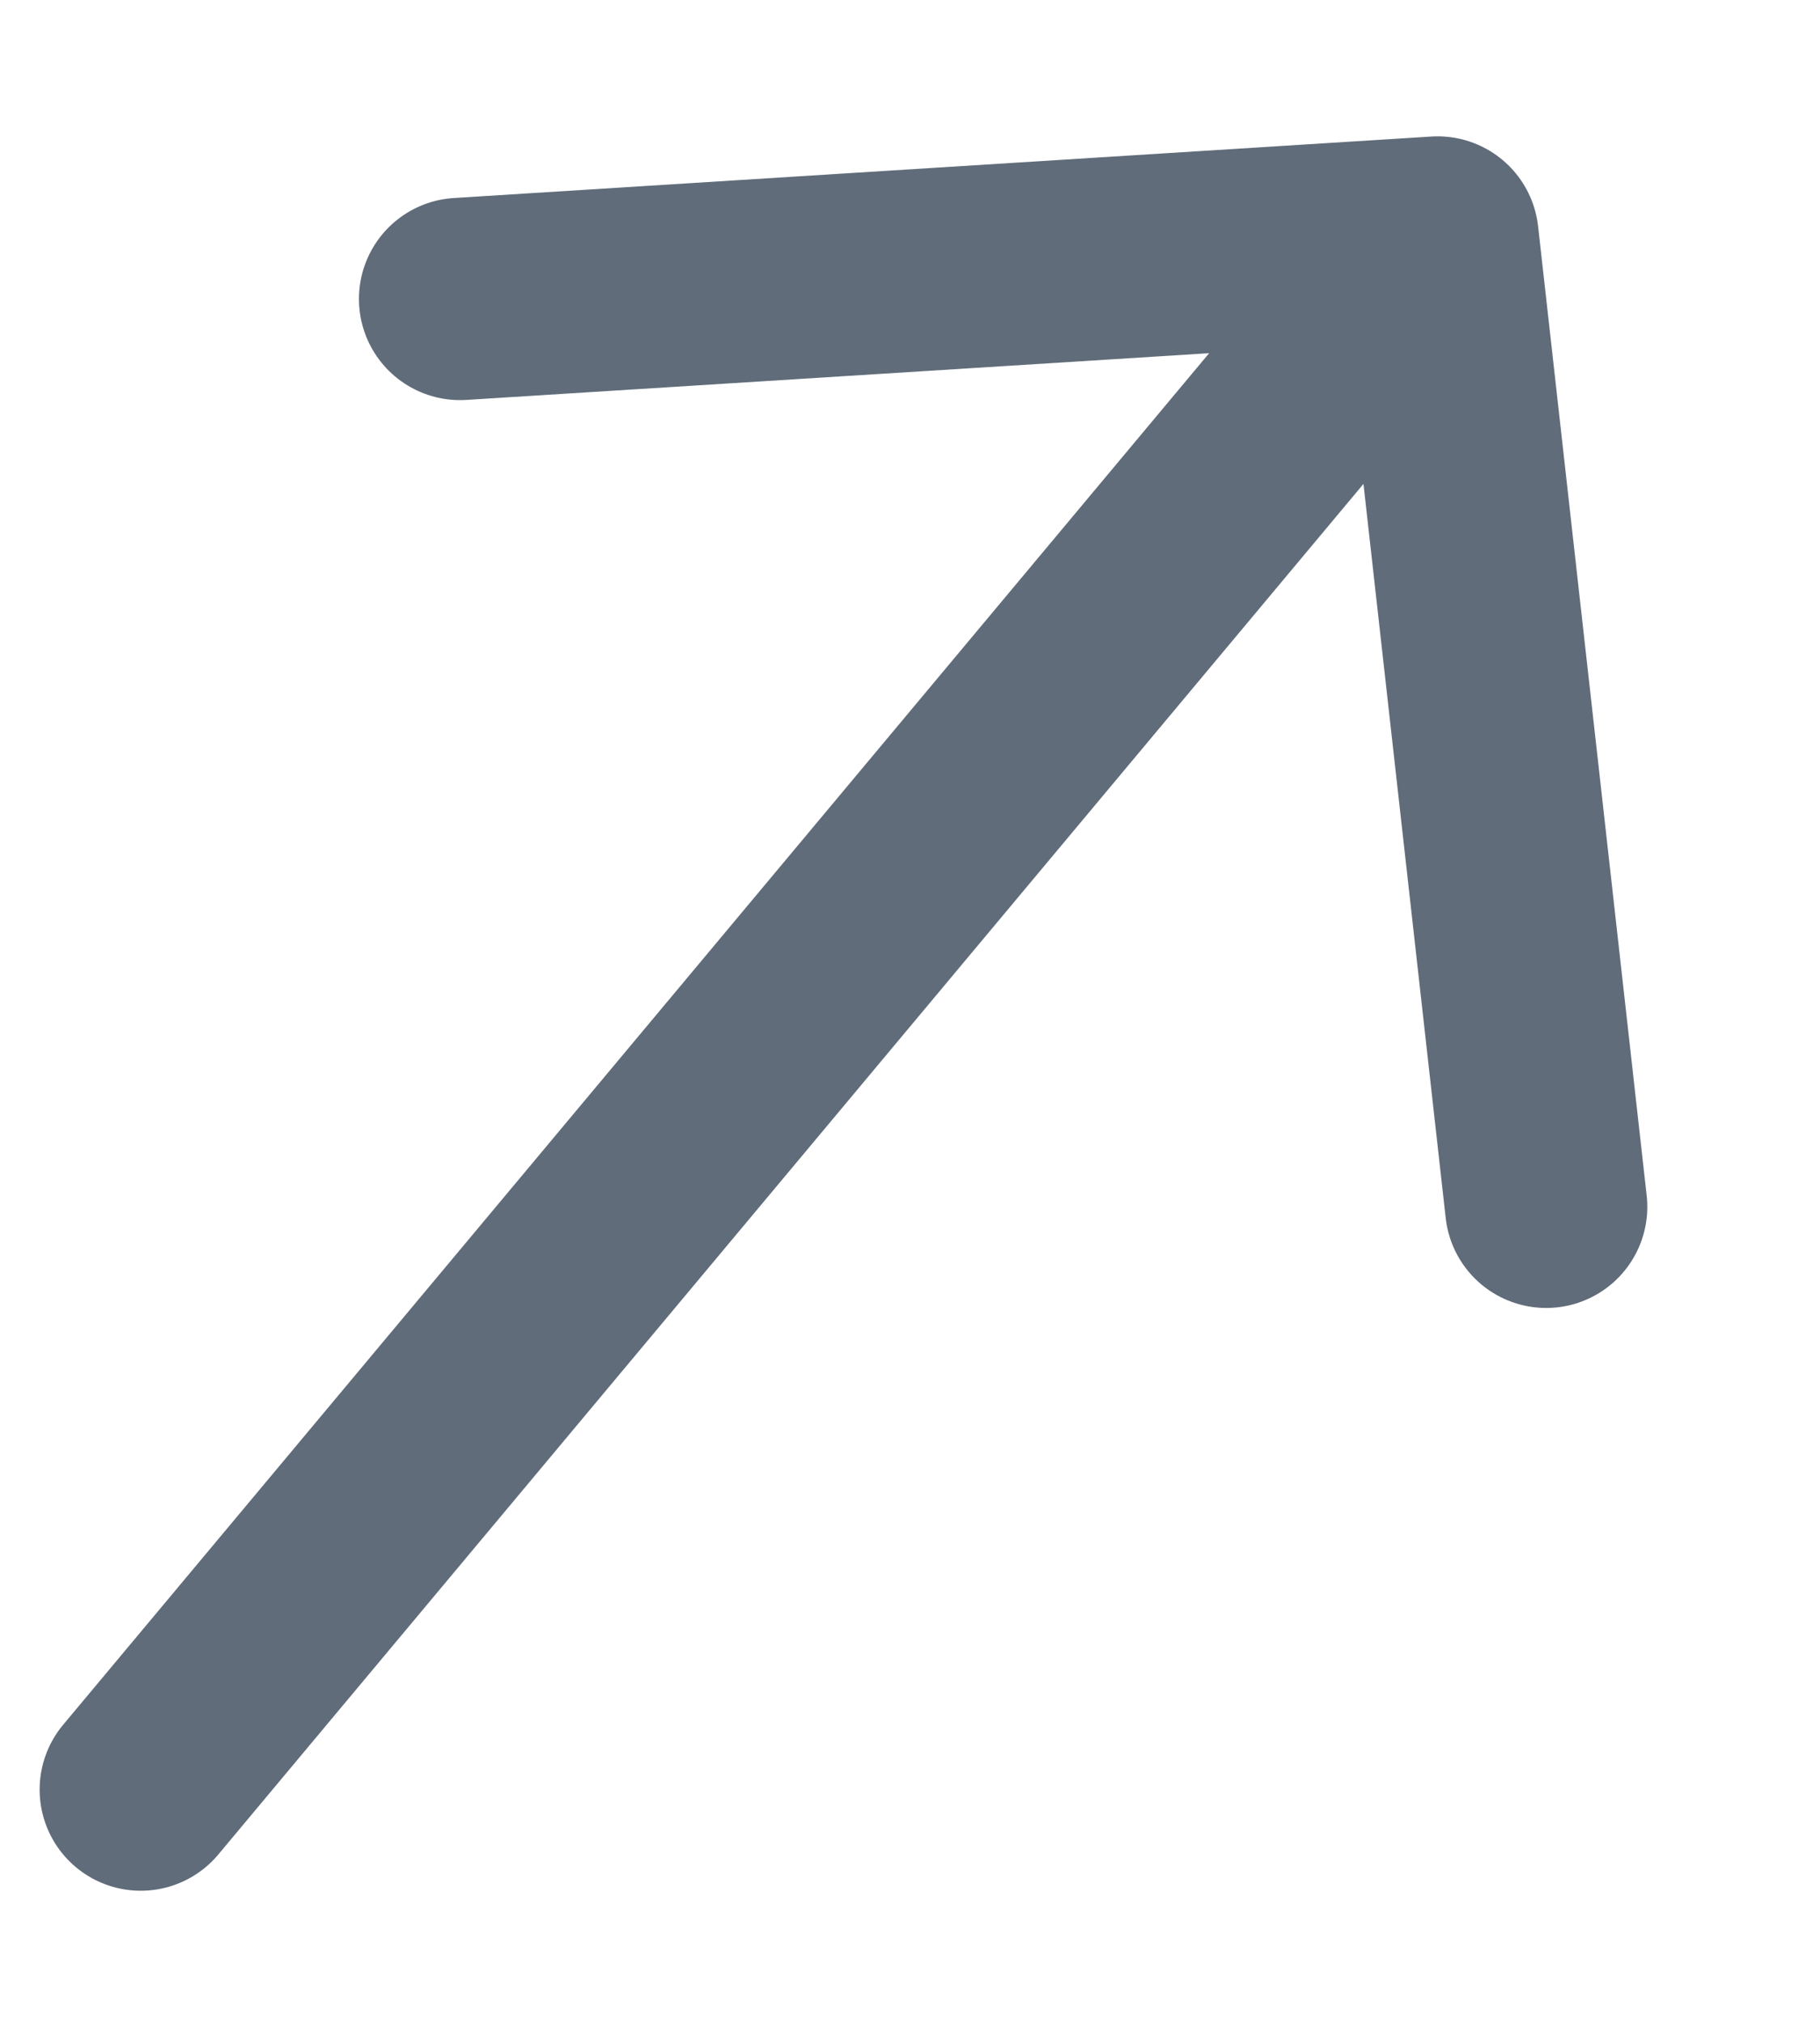 <?xml version="1.0" encoding="UTF-8"?> <svg xmlns="http://www.w3.org/2000/svg" width="9" height="10" viewBox="0 0 9 10" fill="none"><path d="M7.646 5.966L7.109 1.174M7.109 1.174L2.275 1.478M7.109 1.174L0.696 8.847" stroke="#606C7A" stroke-linecap="round" stroke-linejoin="round"></path></svg> 